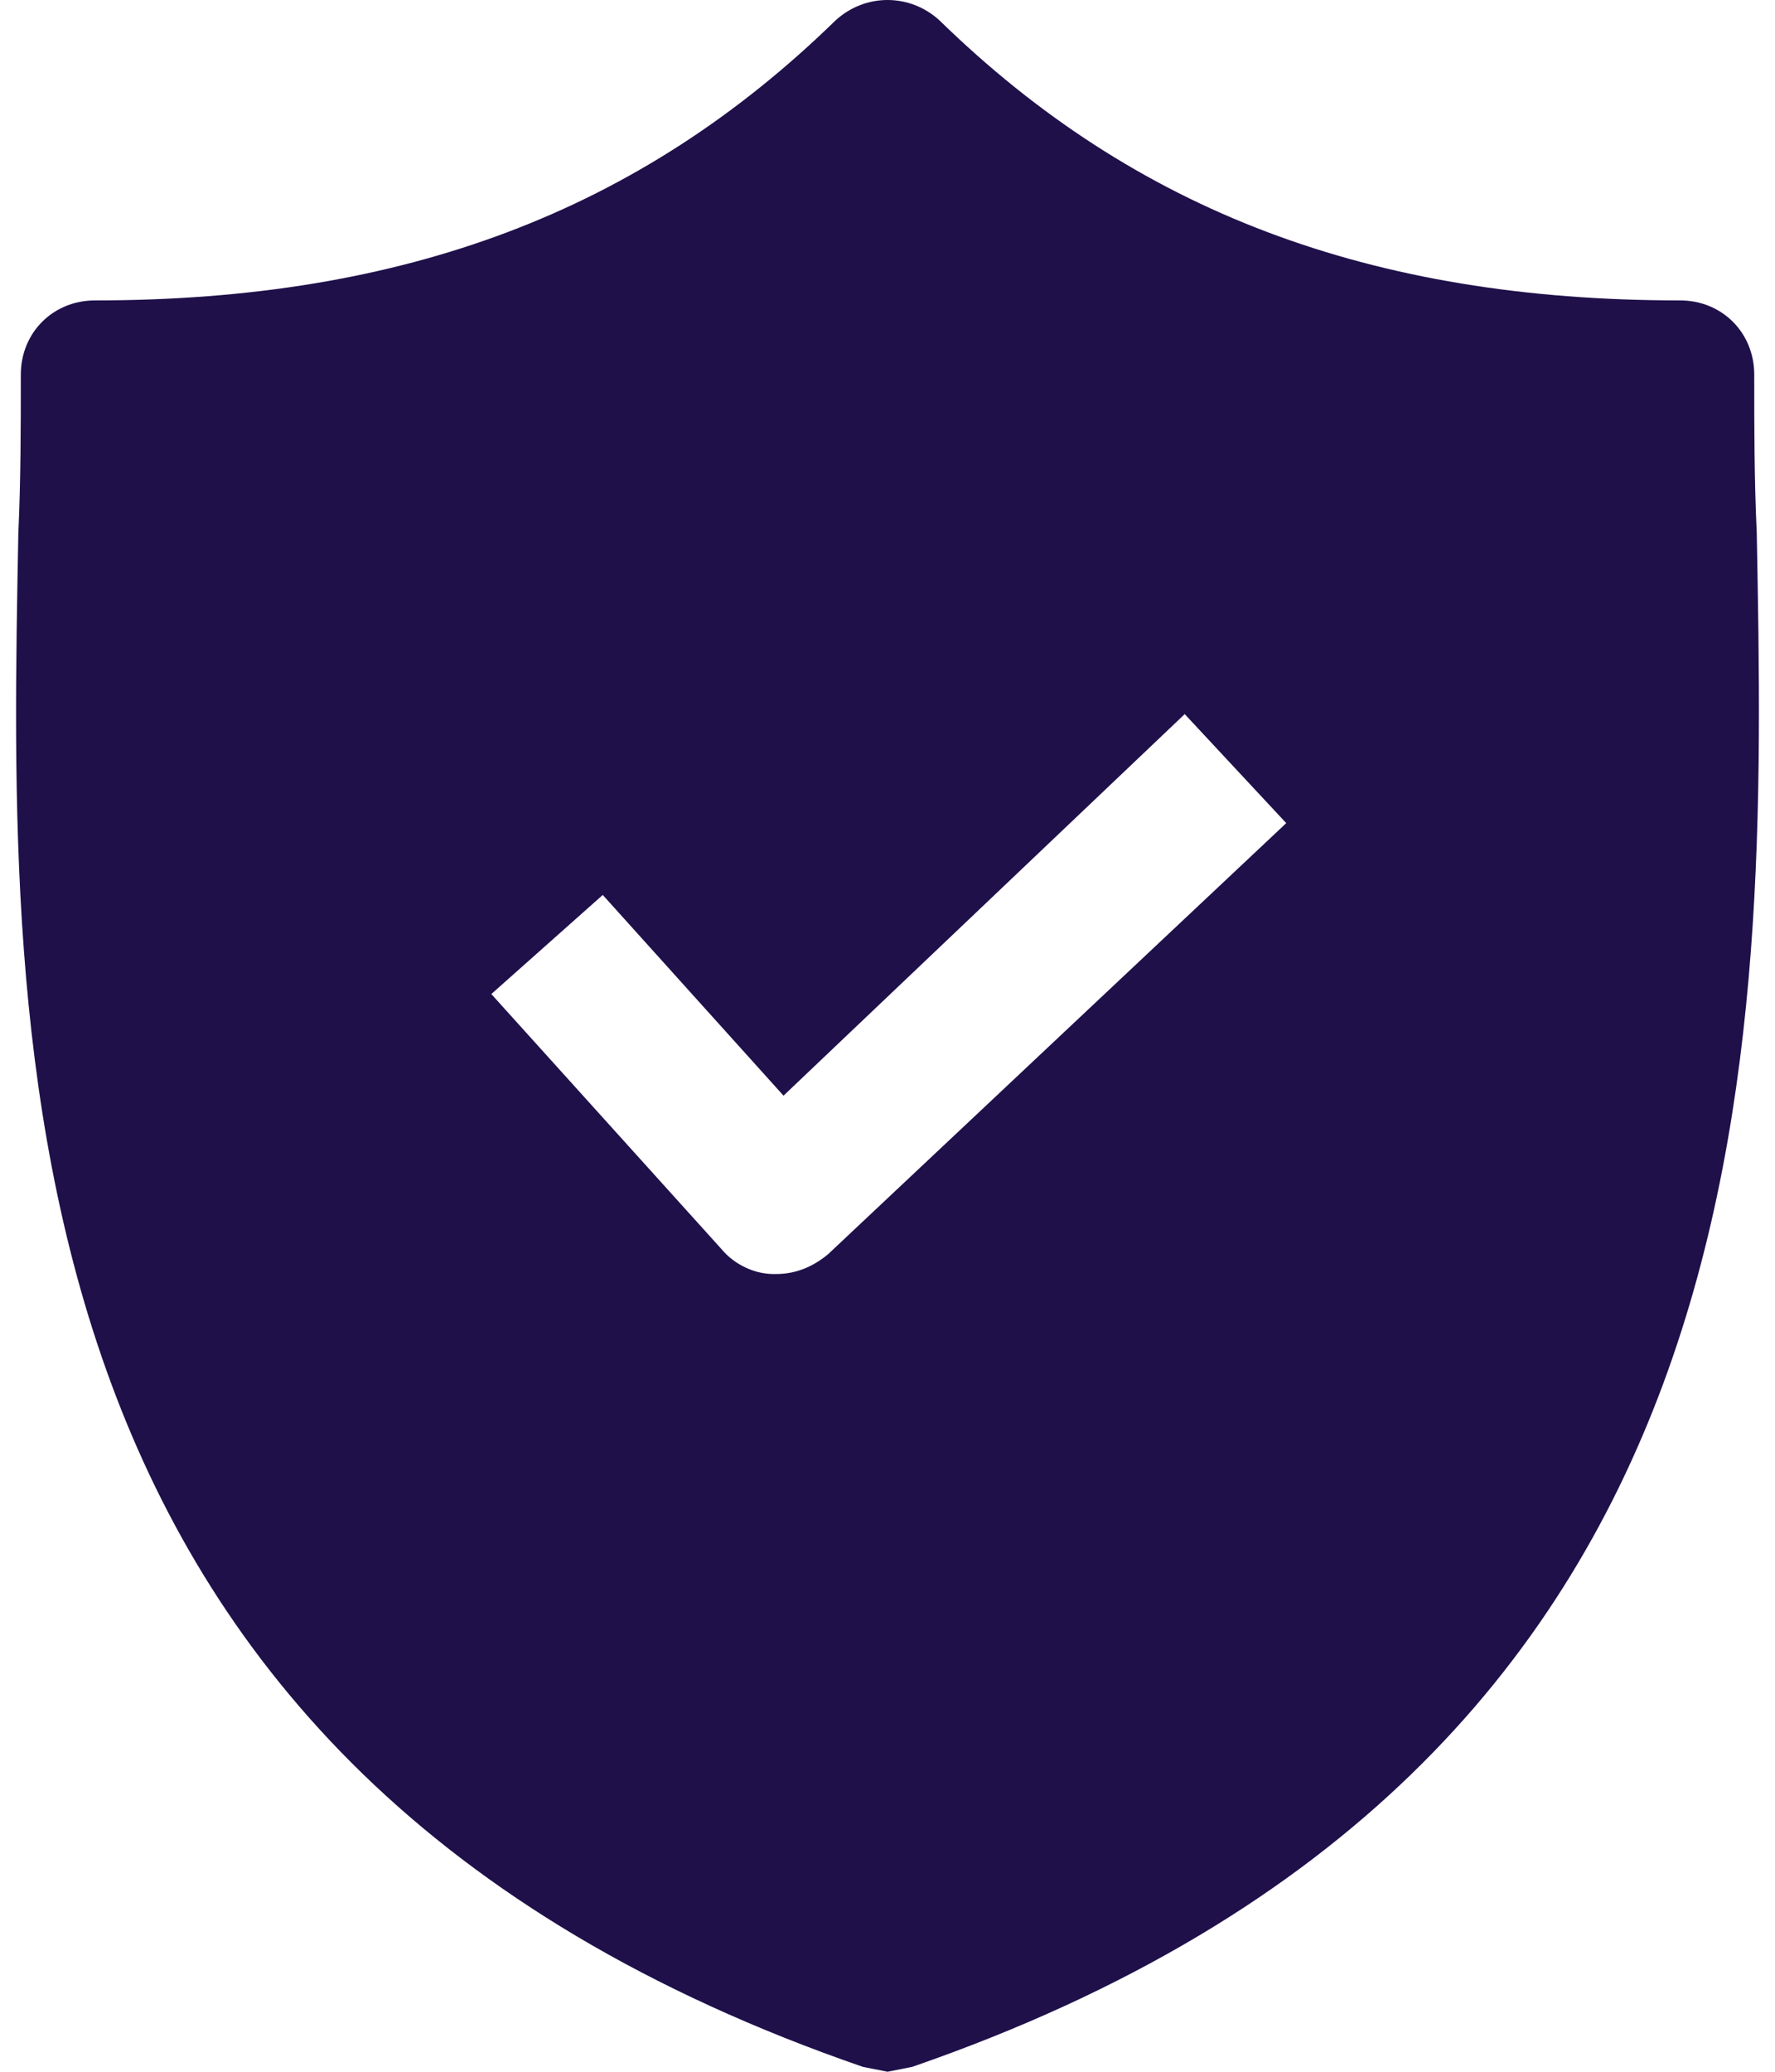 <svg width="36" height="42" viewBox="0 0 36 42" fill="none" xmlns="http://www.w3.org/2000/svg">
<path d="M35.63 10.811C35.579 9.706 35.579 8.651 35.579 7.596C35.579 6.743 34.926 6.09 34.073 6.09C27.794 6.09 23.023 4.282 19.055 0.414C18.453 -0.138 17.549 -0.138 16.946 0.414C12.978 4.282 8.207 6.09 1.929 6.09C1.075 6.09 0.422 6.743 0.422 7.596C0.422 8.651 0.422 9.706 0.372 10.811C0.171 21.358 -0.13 35.822 17.499 41.9L18.001 42L18.503 41.9C36.081 35.822 35.83 21.408 35.63 10.811ZM16.795 25.426C16.494 25.677 16.142 25.828 15.741 25.828H15.691C15.289 25.828 14.887 25.627 14.636 25.326L9.965 20.152L12.225 18.143L15.891 22.212L24.028 14.477L26.087 16.687L16.795 25.426Z" fill="#1F104A"/>
</svg>
